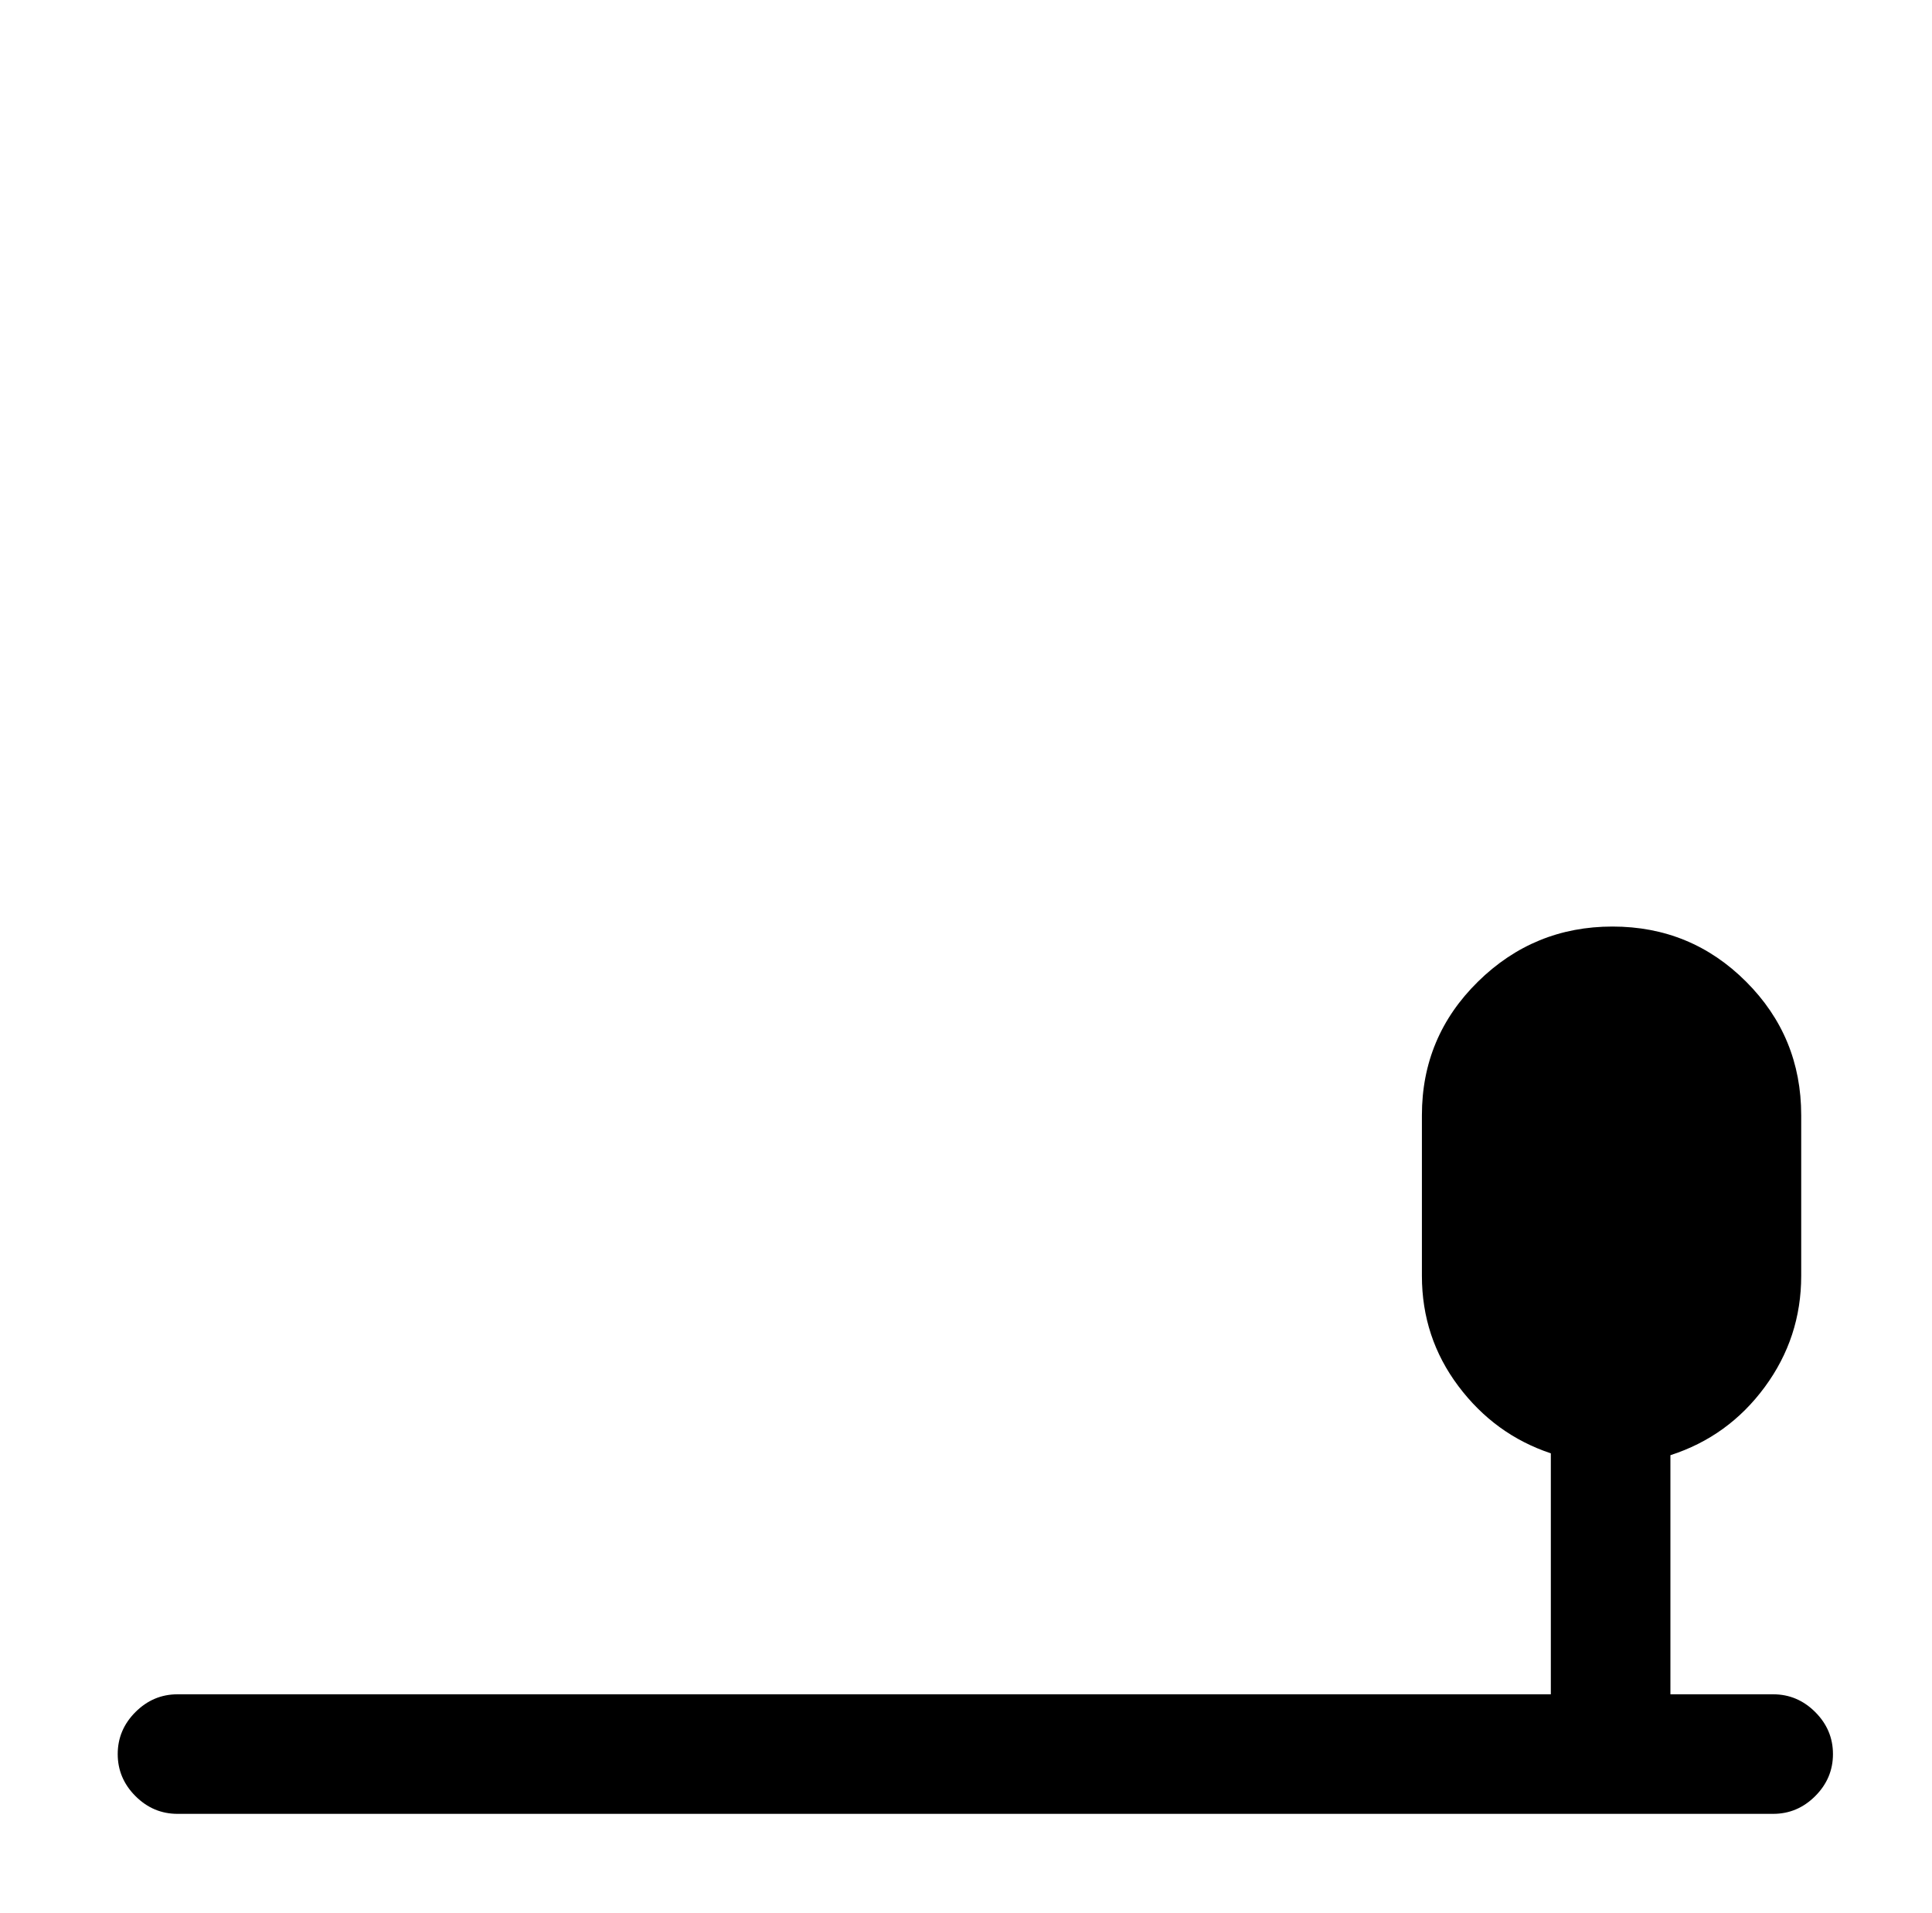 <?xml version="1.0" standalone="no"?>
<!DOCTYPE svg PUBLIC "-//W3C//DTD SVG 1.1//EN" "http://www.w3.org/Graphics/SVG/1.1/DTD/svg11.dtd" >
<svg xmlns="http://www.w3.org/2000/svg" xmlns:xlink="http://www.w3.org/1999/xlink" version="1.1" viewBox="-10 0 1034 1024">
   <path fill="currentColor"
d="M939 907h-55v-128q31 -10 50.5 -36.5t19.5 -59.5v-86q0 -42 -29.5 -71.5t-71.5 -29.5t-72 29.5t-30 71.5v86q0 33 19.5 59t49.5 36v129h-735q-13 0 -22.5 9.5t-9.5 22.5t9.5 22.5t22.5 9.5h765h1.5h0.5h1.5h1.5h84q13 0 22.5 -9.5t9.5 -22.5t-9.5 -22.5t-22.5 -9.5v0z
" />
</svg>
